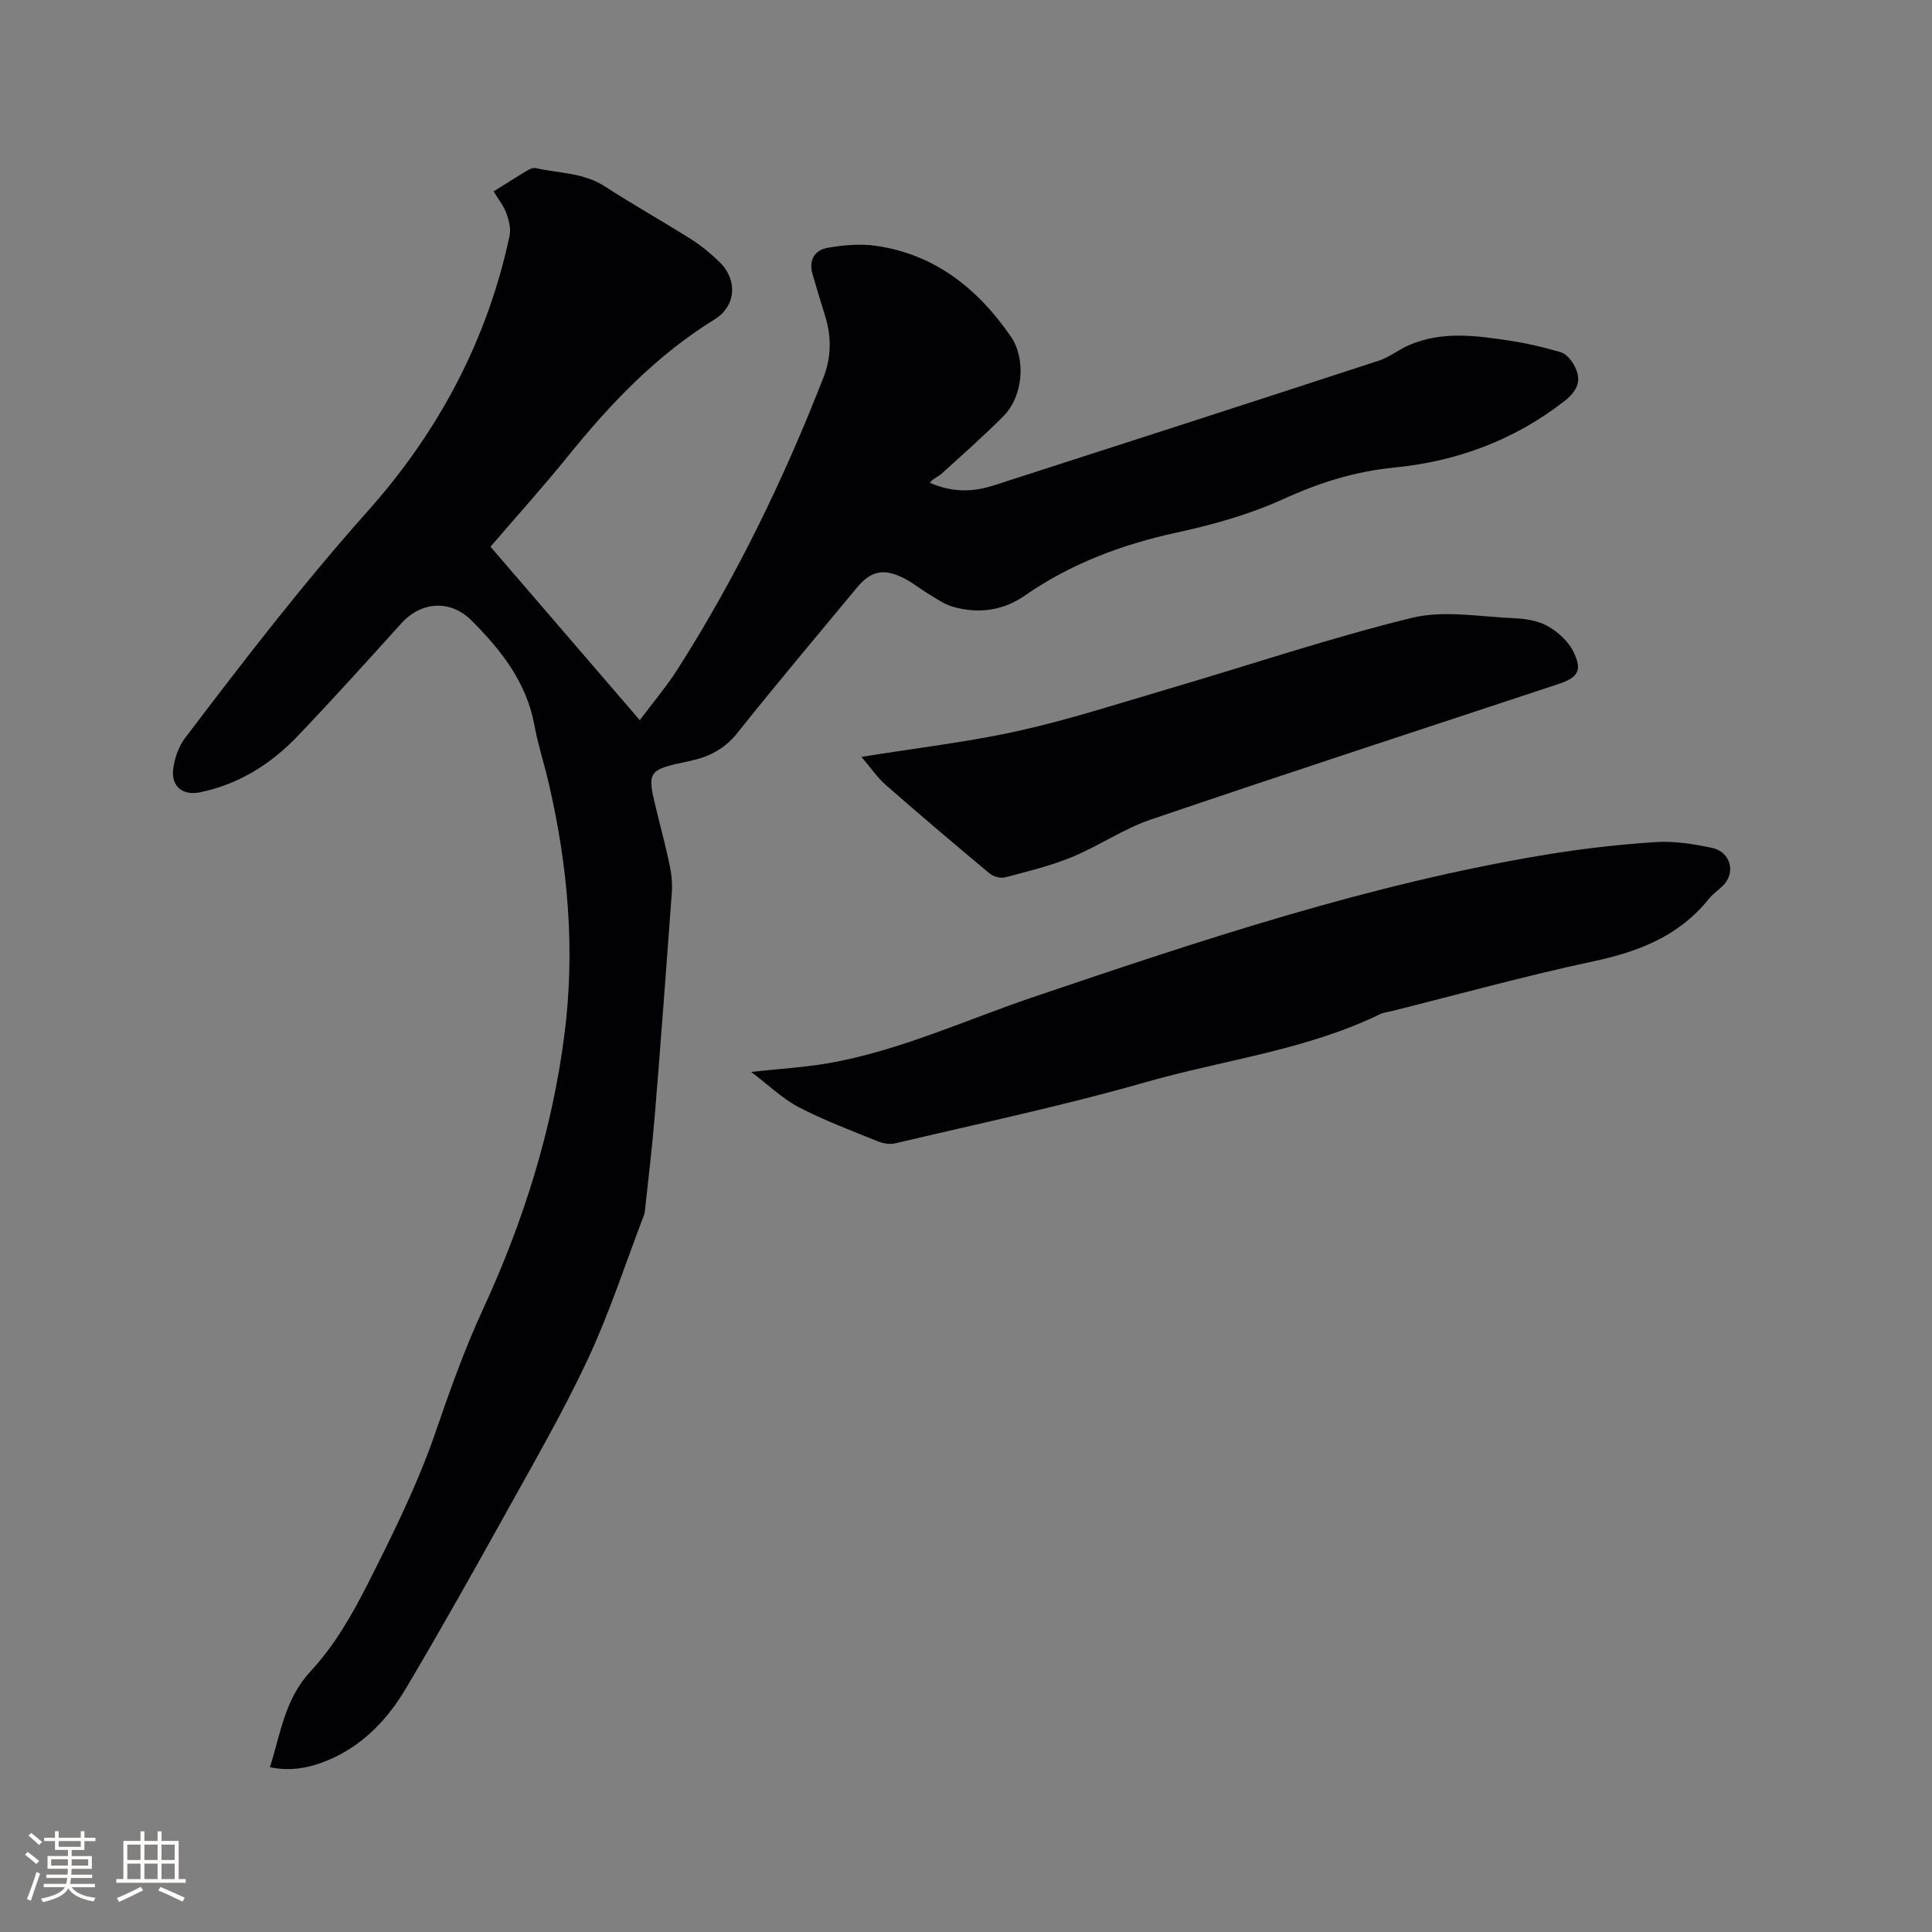 <svg enable-background="new 0 0 400 400" viewBox="0 0 400 400" xmlns="http://www.w3.org/2000/svg"><rect x="0" y="0" width="400" height="400" fill="#808080" stroke="none"/><g fill="#010103"><path d="m102.2 39.63c2.48-1.55 4.7-2.98 6.96-4.33.51-.31 1.23-.61 1.76-.49 4.8 1.08 9.88.91 14.29 3.77 5.86 3.81 11.98 7.22 17.88 10.95 2.13 1.35 4.12 3 5.93 4.77 3.73 3.65 3.39 9.08-1.07 11.83-12.01 7.4-21.51 17.38-30.29 28.23-5.12 6.34-10.59 12.4-16.11 18.83 10.21 11.87 20.35 23.65 30.91 35.91 2.74-3.66 5.53-6.94 7.83-10.55 12.17-19.09 22-39.36 30.21-60.43 1.63-4.19 1.67-8.47.31-12.77-.89-2.82-1.72-5.67-2.56-8.51-.87-2.91.34-5.05 3.1-5.53 3.26-.57 6.74-.88 9.99-.42 12.23 1.75 21.07 8.86 27.91 18.73 3.23 4.65 2.58 12.42-1.49 16.53-4.11 4.13-8.48 8-12.8 11.91-.76.69-1.83 1.04-2.45 1.9 4.79 2.08 9.04 1.89 13.23.54 26.59-8.56 53.17-17.15 79.73-25.83 2.17-.71 4.06-2.25 6.18-3.18 6.85-3 13.94-2.02 20.97-.95 3.55.54 7.07 1.37 10.52 2.38 1.06.31 2.09 1.5 2.68 2.55 1.77 3.11.97 5.32-2.01 7.64-10.38 8.07-22.28 12.43-35.06 13.68-8.29.81-15.67 3.17-23.16 6.58-6.95 3.17-14.51 5.27-22 6.9-11.33 2.47-21.88 6.42-31.43 13.05-4.53 3.15-9.63 3.79-14.89 2.3-1.66-.47-3.18-1.53-4.69-2.44-1.99-1.19-3.81-2.72-5.89-3.69-4.02-1.87-6.53-1.15-9.35 2.26-8.24 9.97-16.6 19.85-24.65 29.97-2.65 3.33-5.86 4.98-9.8 5.82-9.04 1.92-9.02 1.95-6.81 10.89.92 3.7 1.89 7.39 2.65 11.12.35 1.73.49 3.56.36 5.32-1.13 15.44-2.28 30.87-3.54 46.3-.53 6.44-1.32 12.86-2 19.29-.04.42-.12.85-.27 1.24-3.78 9.88-7.05 20-11.51 29.57-5.05 10.82-11.05 21.2-16.85 31.66-6.83 12.3-13.72 24.57-20.9 36.67-3.78 6.36-8.82 11.69-15.82 14.71-3.83 1.65-7.8 2.5-12.32 1.58 2.24-7.01 3.04-14.08 8.47-19.92 4.75-5.11 8.44-11.44 11.62-17.72 5.21-10.28 10.39-20.7 14.14-31.56 3-8.71 6.05-17.32 9.91-25.68 8.35-18.08 14.28-36.94 16.83-56.73 2.26-17.54.76-34.91-3.23-52.08-.93-4.02-2.23-7.97-2.97-12.02-1.62-8.89-6.87-15.54-12.98-21.67-4.4-4.42-10.43-4.04-14.59.56-7.11 7.86-14.2 15.75-21.54 23.41-5.52 5.76-12.13 9.9-20.09 11.55-3.59.75-6.06-1.18-5.59-4.84.28-2.19 1.1-4.6 2.42-6.34 12.16-16.04 24.43-31.97 37.86-47.03 14.57-16.33 24.76-35.35 29.36-57.01.31-1.47-.14-3.24-.68-4.71-.58-1.54-1.67-2.89-2.62-4.47z"/><path d="m155.52 221.93c6.04-.67 11.21-.95 16.27-1.85 14.69-2.63 28.21-8.94 42.23-13.68 34.8-11.78 69.65-23.44 106.04-29.45 7.52-1.24 15.12-2.11 22.72-2.61 3.85-.25 7.84.4 11.65 1.2 3.98.84 5.03 5.3 2.15 7.97-.93.86-2 1.62-2.79 2.6-6.16 7.68-14.49 10.92-23.89 12.92-14.07 3-27.96 6.86-41.93 10.35-.72.18-1.5.23-2.15.55-15.41 7.51-32.44 9.49-48.68 14.14-17.08 4.89-34.51 8.55-51.81 12.65-1.12.27-2.52.01-3.62-.43-5.49-2.24-11.07-4.32-16.32-7.05-3.37-1.76-6.21-4.54-9.87-7.31z"/><path d="m178.35 156.7c11.47-1.85 22.11-3.07 32.52-5.38 10.52-2.34 20.81-5.69 31.16-8.73 16.76-4.92 33.34-10.52 50.28-14.67 6.63-1.62 14.04-.22 21.09.07 2.39.1 5.02.49 7.04 1.64 2.14 1.21 4.3 3.18 5.35 5.35 1.87 3.89.9 5.3-3.19 6.66-28.14 9.31-56.31 18.5-84.37 28.05-5.66 1.93-10.75 5.47-16.31 7.76-4.44 1.83-9.18 2.97-13.84 4.2-.94.25-2.41-.16-3.19-.81-7.25-6.04-14.44-12.14-21.54-18.36-1.71-1.5-3.01-3.46-5-5.78z"/></g><path d="m5.17 384 .55-.58c.85.61 1.65 1.24 2.4 1.87l-.59.64c-.83-.73-1.62-1.38-2.36-1.93m1.22 9.53-.82-.34c.71-1.76 1.37-3.64 1.98-5.63.24.13.5.25.76.36-.6 1.67-1.24 3.54-1.92 5.61m-.5-13.5.57-.54c.56.44 1.31 1.06 2.26 1.87l-.64.64c-.68-.66-1.41-1.32-2.19-1.97m3.25.46h2.24v-1.36h.77v1.36h4.57v-1.36h.76v1.36h2.28v.69h-2.28v1.84h-2.64v1.26h4.18v2.64h-4.21c0 .45-.02.86-.05 1.21h4.32v.69h-4.38c-.04.34-.1.75-.19 1.22h5.15v.69h-4.82c.87 1.19 2.51 1.92 4.93 2.19-.17.31-.3.57-.37.76-2.77-.49-4.52-1.41-5.26-2.76-.56 1.26-2.3 2.23-5.24 2.9-.12-.24-.26-.48-.43-.72 2.73-.55 4.38-1.34 4.96-2.38h-4.38v-.69h4.65c.1-.38.17-.79.21-1.22h-4.32v-.69h4.4c.03-.34.05-.75.05-1.21h-4.2v-2.64h4.23v-1.26h-2.69v-1.84h-2.24zm1.46 4.46v1.29h3.45c.01-.4.02-.57.01-.53v-.32-.45h-3.46zm1.55-2.59h4.57v-1.19h-4.57zm6.11 2.59h-3.42v.77c-.01.19-.01.37-.02.53h3.44z" fill="#fcfbfa"/><path d="m32.63 379.16h.82v1.98h3.54v7.89h1.46v.78h-14.37v-.78h1.46v-7.89h3.54v-1.98h.82v1.98h2.73zm-3.49 11.48.5.73c-1.61.82-3.28 1.63-5 2.41-.13-.27-.28-.55-.44-.82 1.75-.72 3.4-1.49 4.94-2.32m-2.78-5.55h2.73v-3.18h-2.73zm0 3.95h2.73v-3.2h-2.73zm3.54-3.95h2.73v-3.18h-2.73zm0 3.95h2.73v-3.2h-2.73zm7.89 4.68c-1.84-.92-3.51-1.7-5.02-2.32l.45-.73c1.89.8 3.57 1.55 5.04 2.23zm-1.62-11.81h-2.73v3.18h2.73zm-2.73 7.13h2.73v-3.2h-2.73z" fill="#fcfbfa"/></svg>